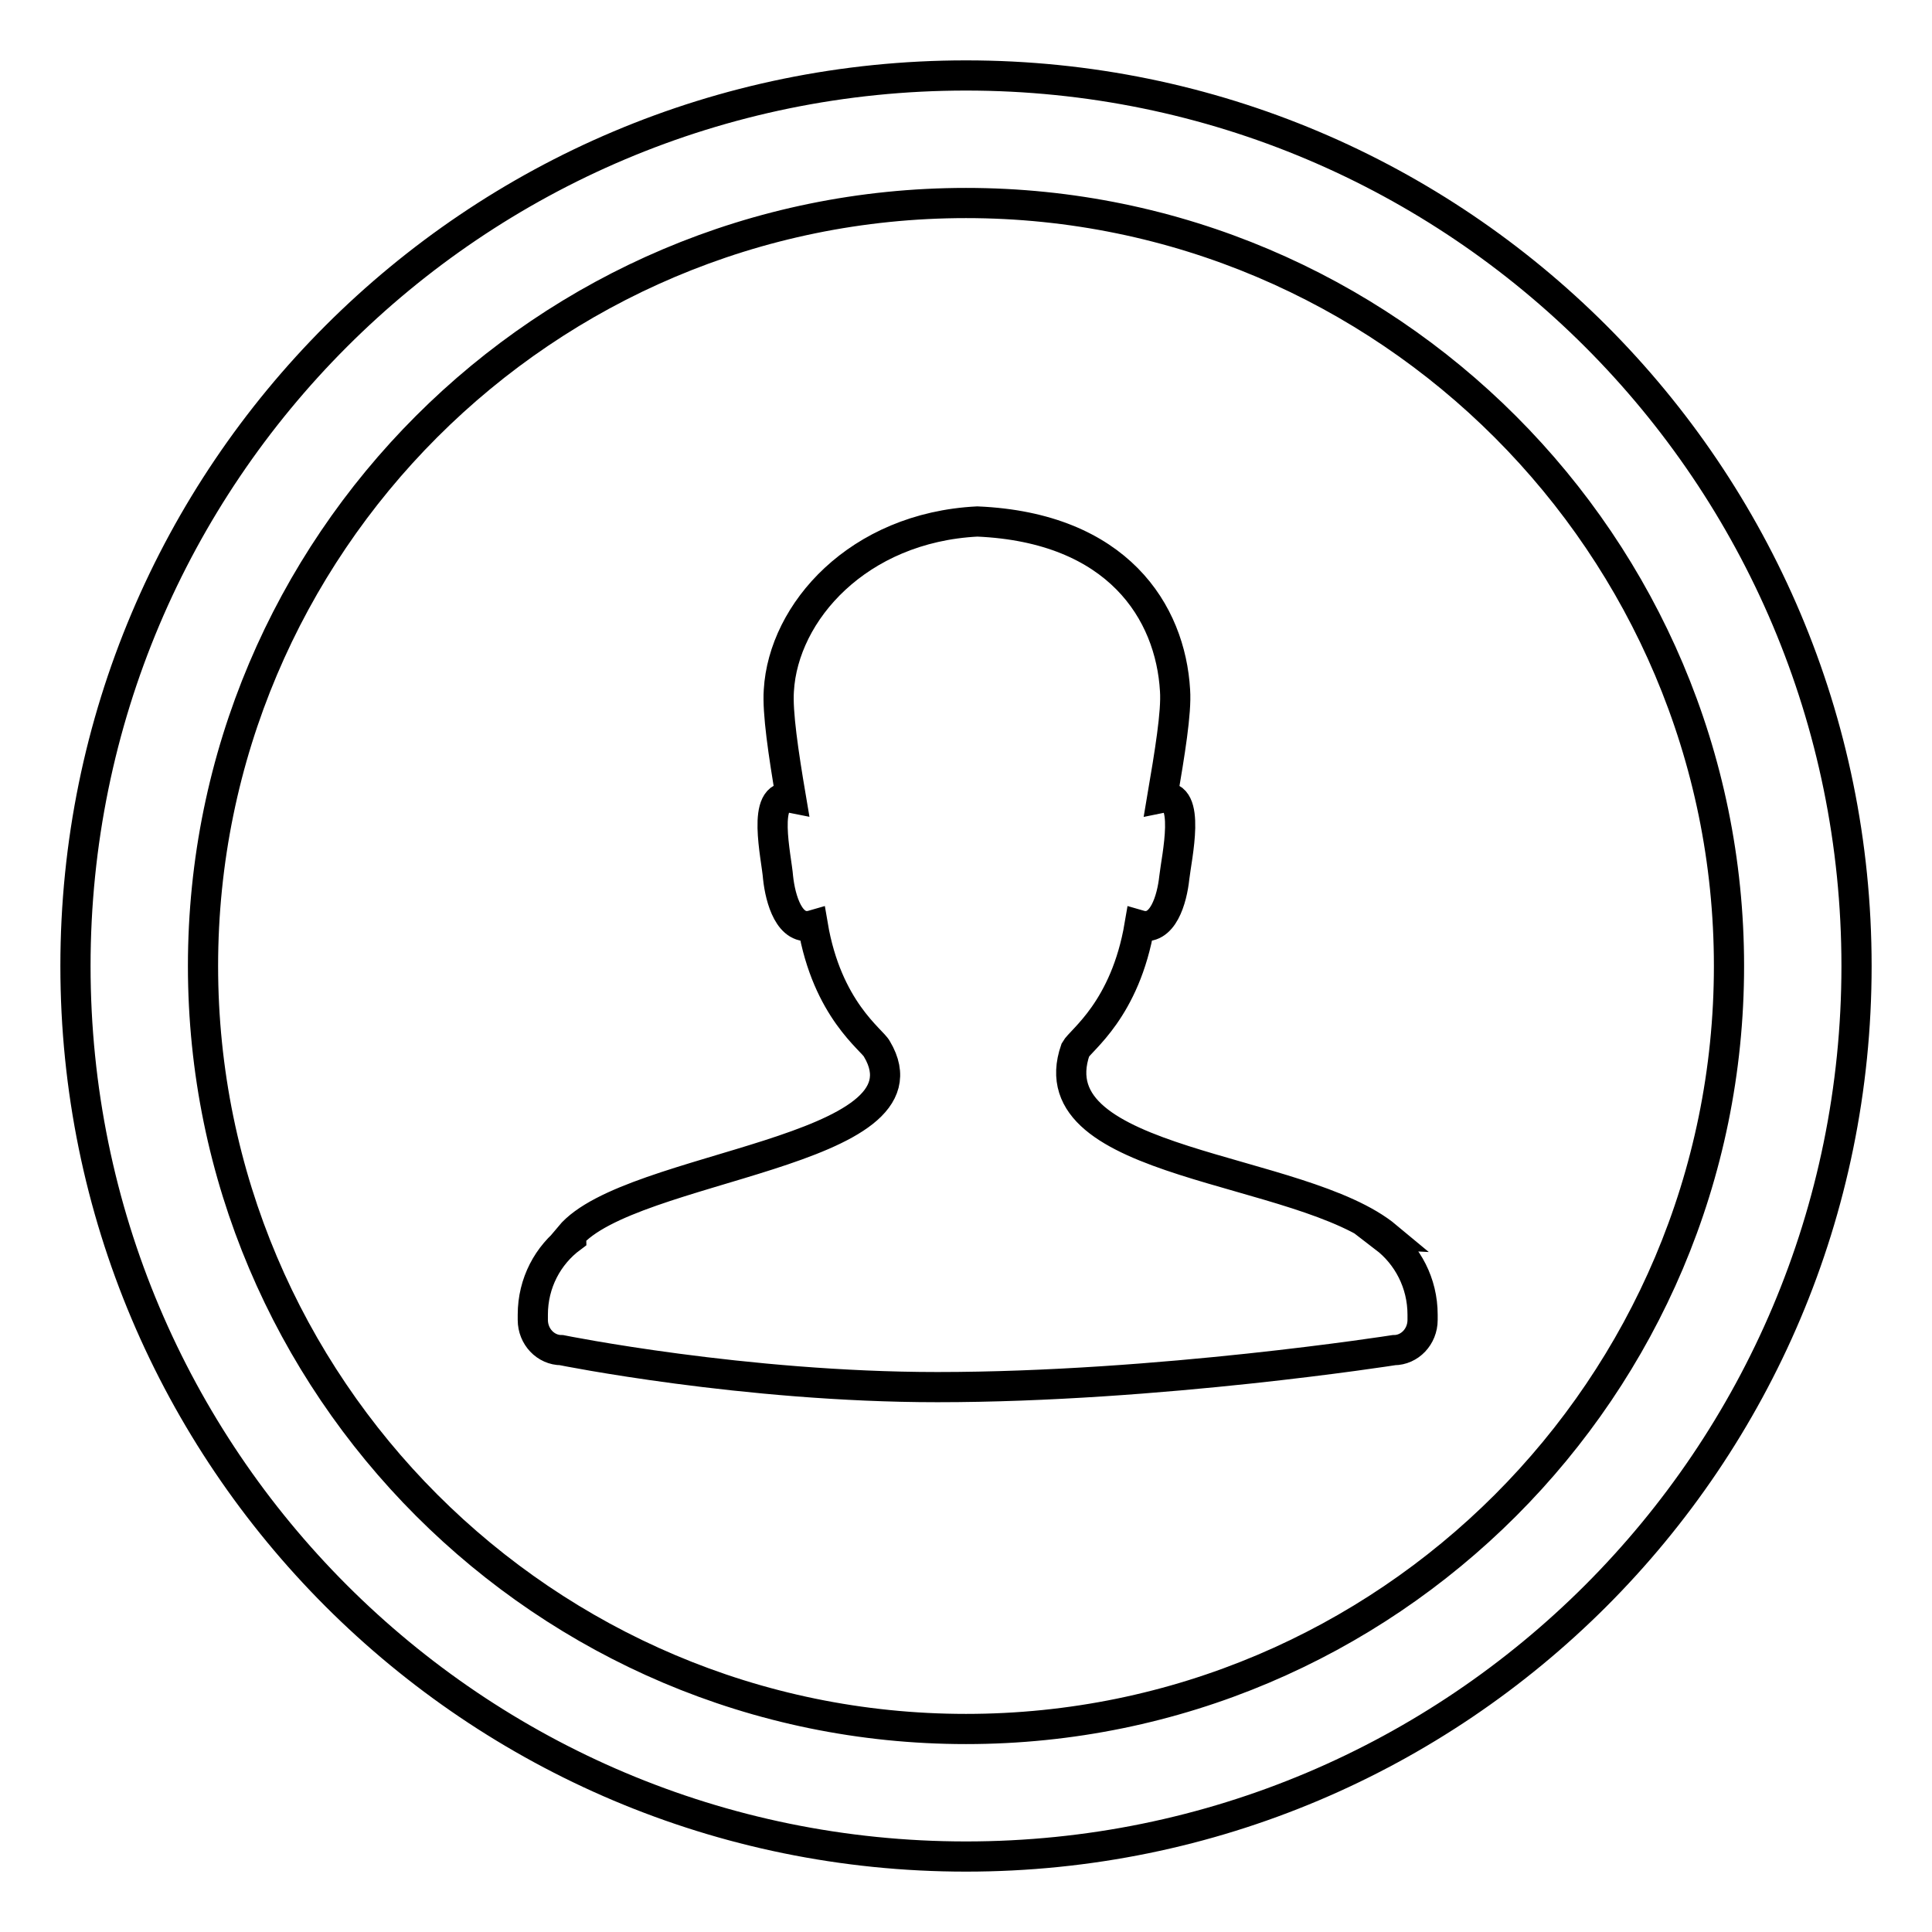 <?xml version="1.0" encoding="utf-8"?>
<!-- Svg Vector Icons : http://www.onlinewebfonts.com/icon -->
<!DOCTYPE svg PUBLIC "-//W3C//DTD SVG 1.1//EN" "http://www.w3.org/Graphics/SVG/1.1/DTD/svg11.dtd">
<svg version="1.1" xmlns="http://www.w3.org/2000/svg" xmlns:xlink="http://www.w3.org/1999/xlink" x="0px" y="0px" viewBox="0 0 256 256" enable-background="new 0 0 256 256" xml:space="preserve">
<g> <path stroke-width="4" fill-opacity="0" stroke="#000000"  d="M128,10C62.8,10,10,62.8,10,128c0,65.2,52.8,118,118,118c65.2,0,118-52.8,118-118C246,62.8,193.2,10,128,10 z M128,229.1c-55.8,0-101.1-45.4-101.1-101.1C26.9,72.2,72.2,26.9,128,26.9c55.8,0,101.1,45.4,101.1,101.1 C229.1,183.8,183.8,229.1,128,229.1z M183.8,163.9c-11.4-9.5-46.7-9.3-41.3-24.8c0.7-1.3,6.6-5.3,8.5-16.5c3.1,0.9,4.3-3.5,4.6-6.3 c0.3-2.7,2.3-11.4-1.6-10.6c1-5.9,1.9-11.3,1.7-14.2c-0.6-10.4-7.6-21.6-26.2-22.4c-15.8,0.8-25.7,12-26.3,22.4 c-0.2,2.9,0.6,8.3,1.6,14.2c-4-0.8-1.9,7.9-1.7,10.6c0.3,2.8,1.5,7.2,4.6,6.3c1.9,11.2,7.9,15.2,8.5,16.4 c8.2,13.8-32.8,15.3-40.7,24.8c0.1,0.1,0.2,0.1,0.2,0.2c-3.1,2.3-5.1,6-5.1,10.2v0.7c0,2.2,1.7,4,3.8,4c0,0,24.2,4.9,49.8,4.9 c29.3,0,60.5-4.9,60.5-4.9c2.1,0,3.8-1.8,3.8-4v-0.7c0-4.2-2-7.9-5-10.2C183.7,164,183.7,163.9,183.8,163.9z"/></g>
</svg>